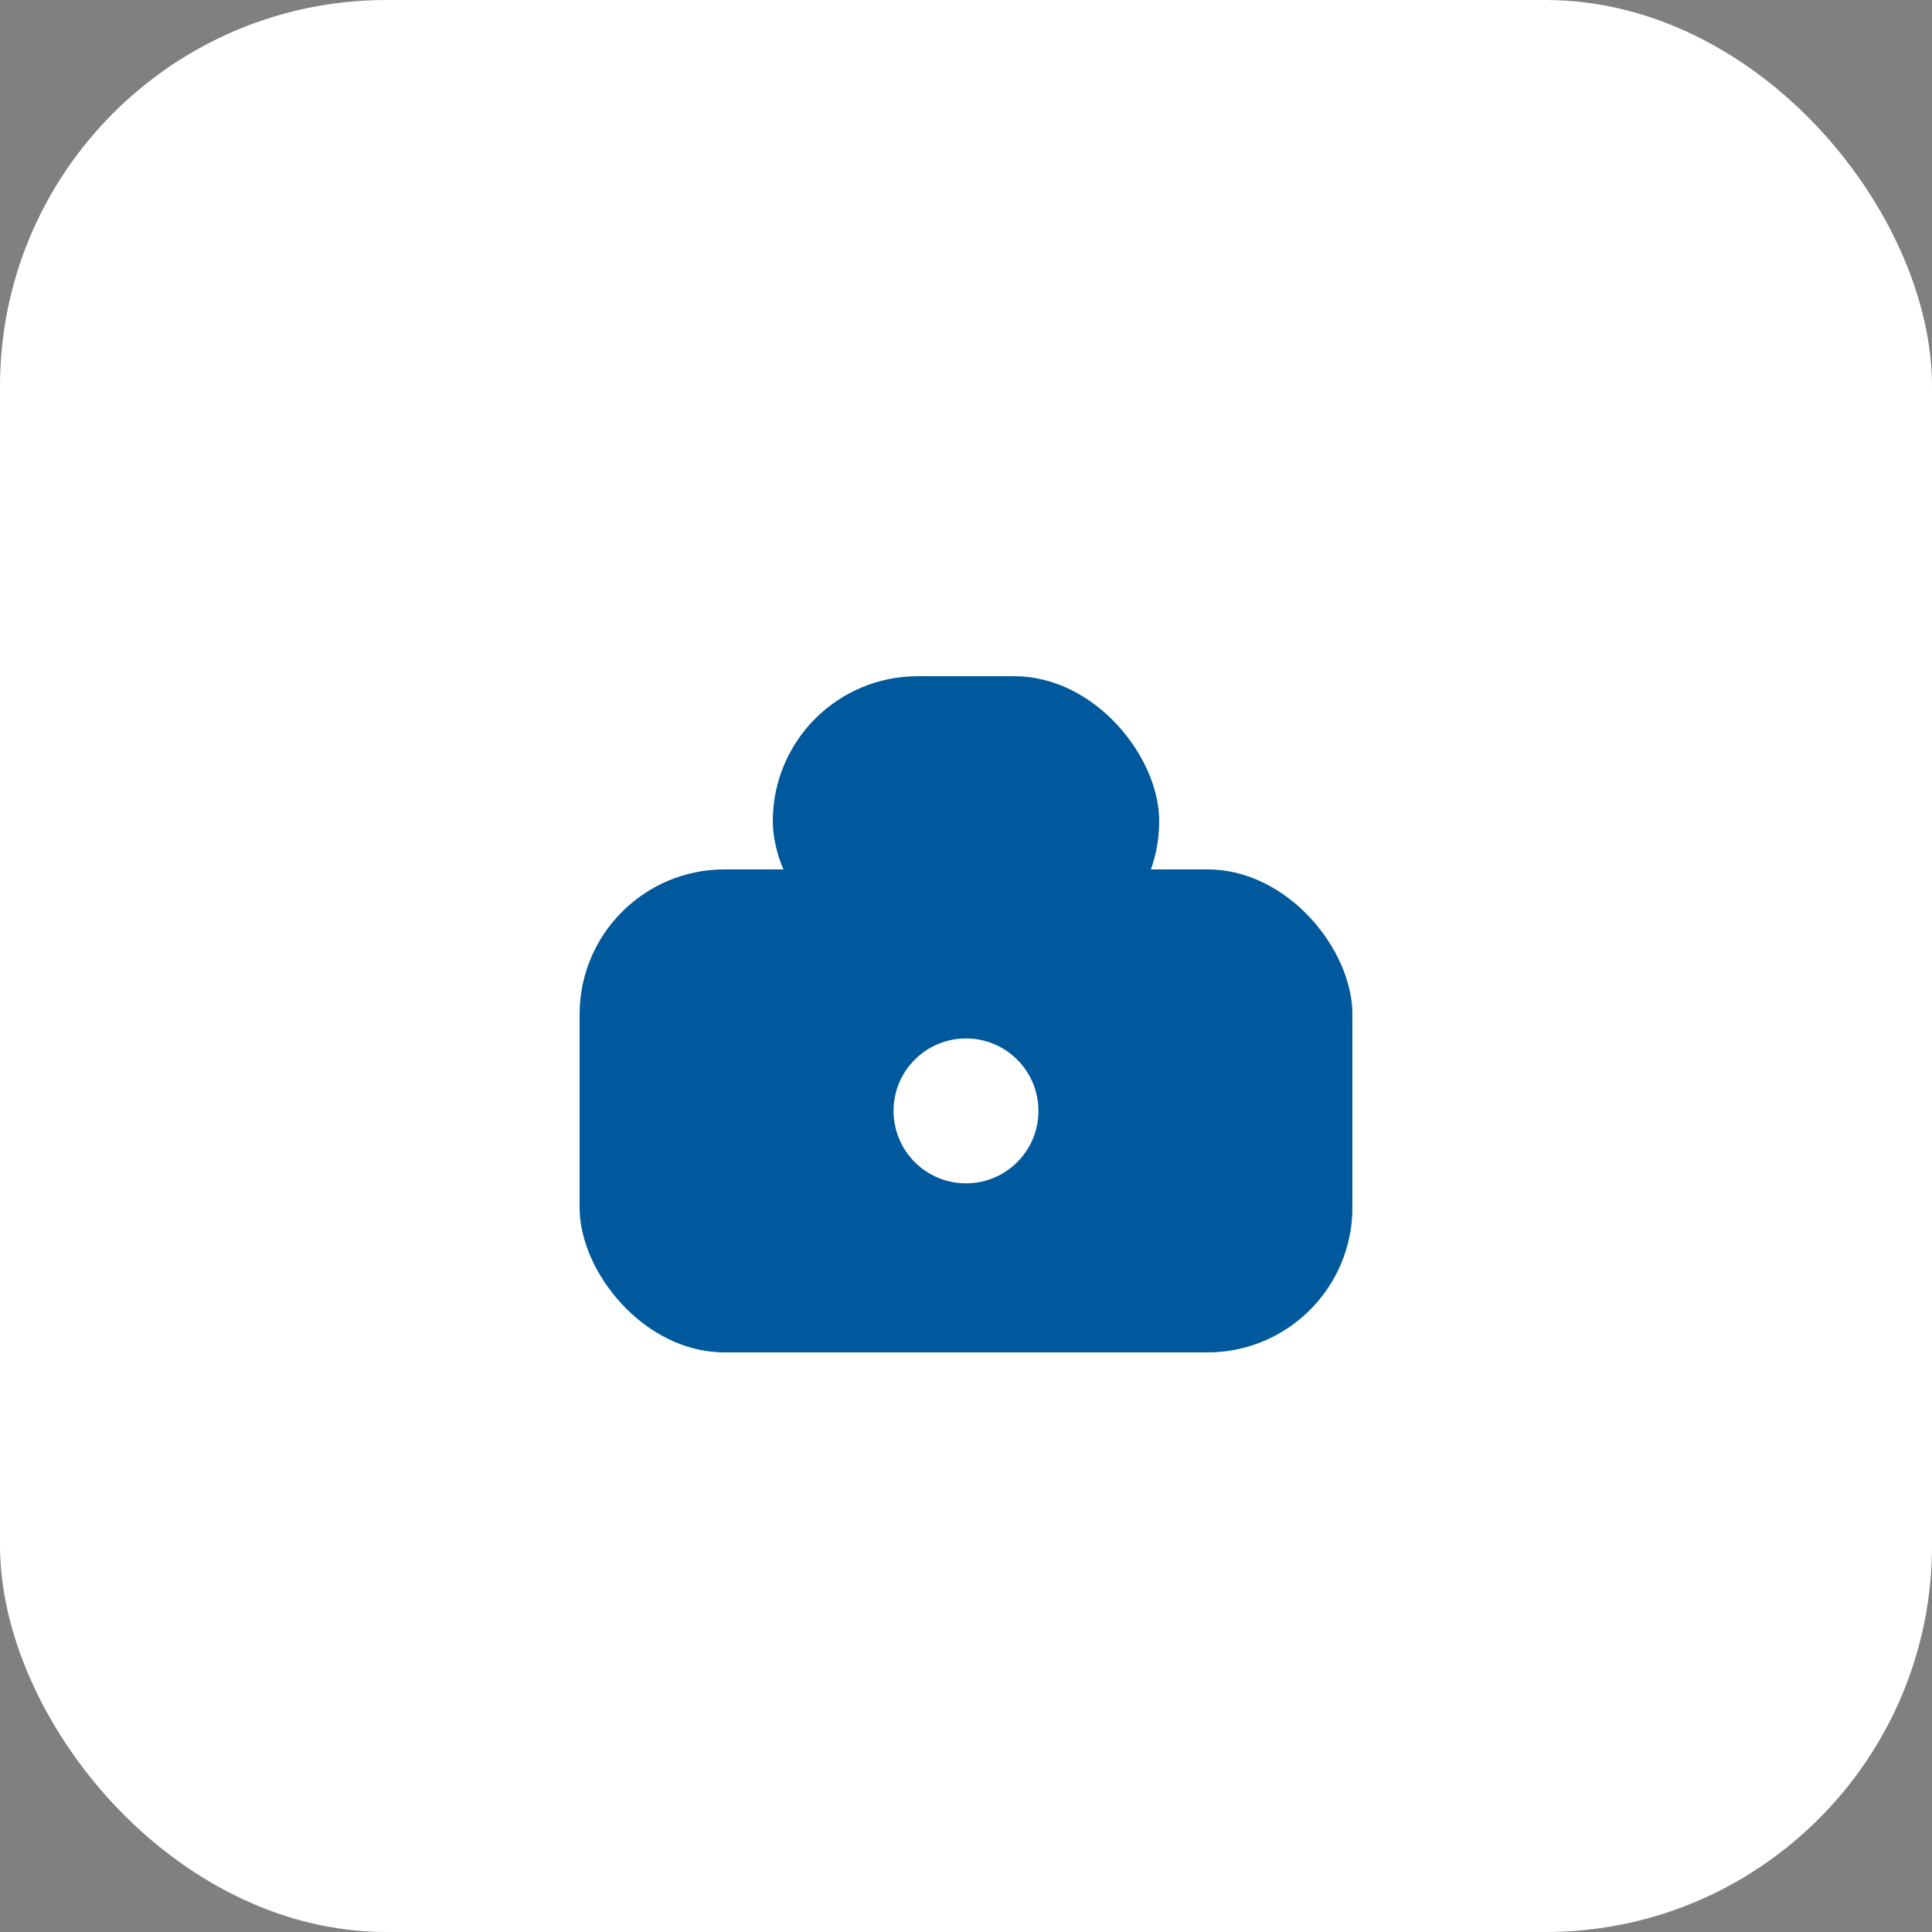 <?xml version="1.0" encoding="UTF-8"?>
<svg width="40" height="40" viewBox="0 0 40 40" fill="none" xmlns="http://www.w3.org/2000/svg">
  <rect x="0" y="0" width="40" height="40" fill="#808080" stroke="none"/>
  <rect width="40" height="40" rx="8" fill="#fff"/>
  <rect x="12" y="18" width="16" height="10" rx="3" fill="#00599C"/>
  <rect x="16" y="14" width="8" height="6" rx="3" fill="#00599C"/>
  <circle cx="20" cy="23" r="1.5" fill="#fff"/>
</svg> 